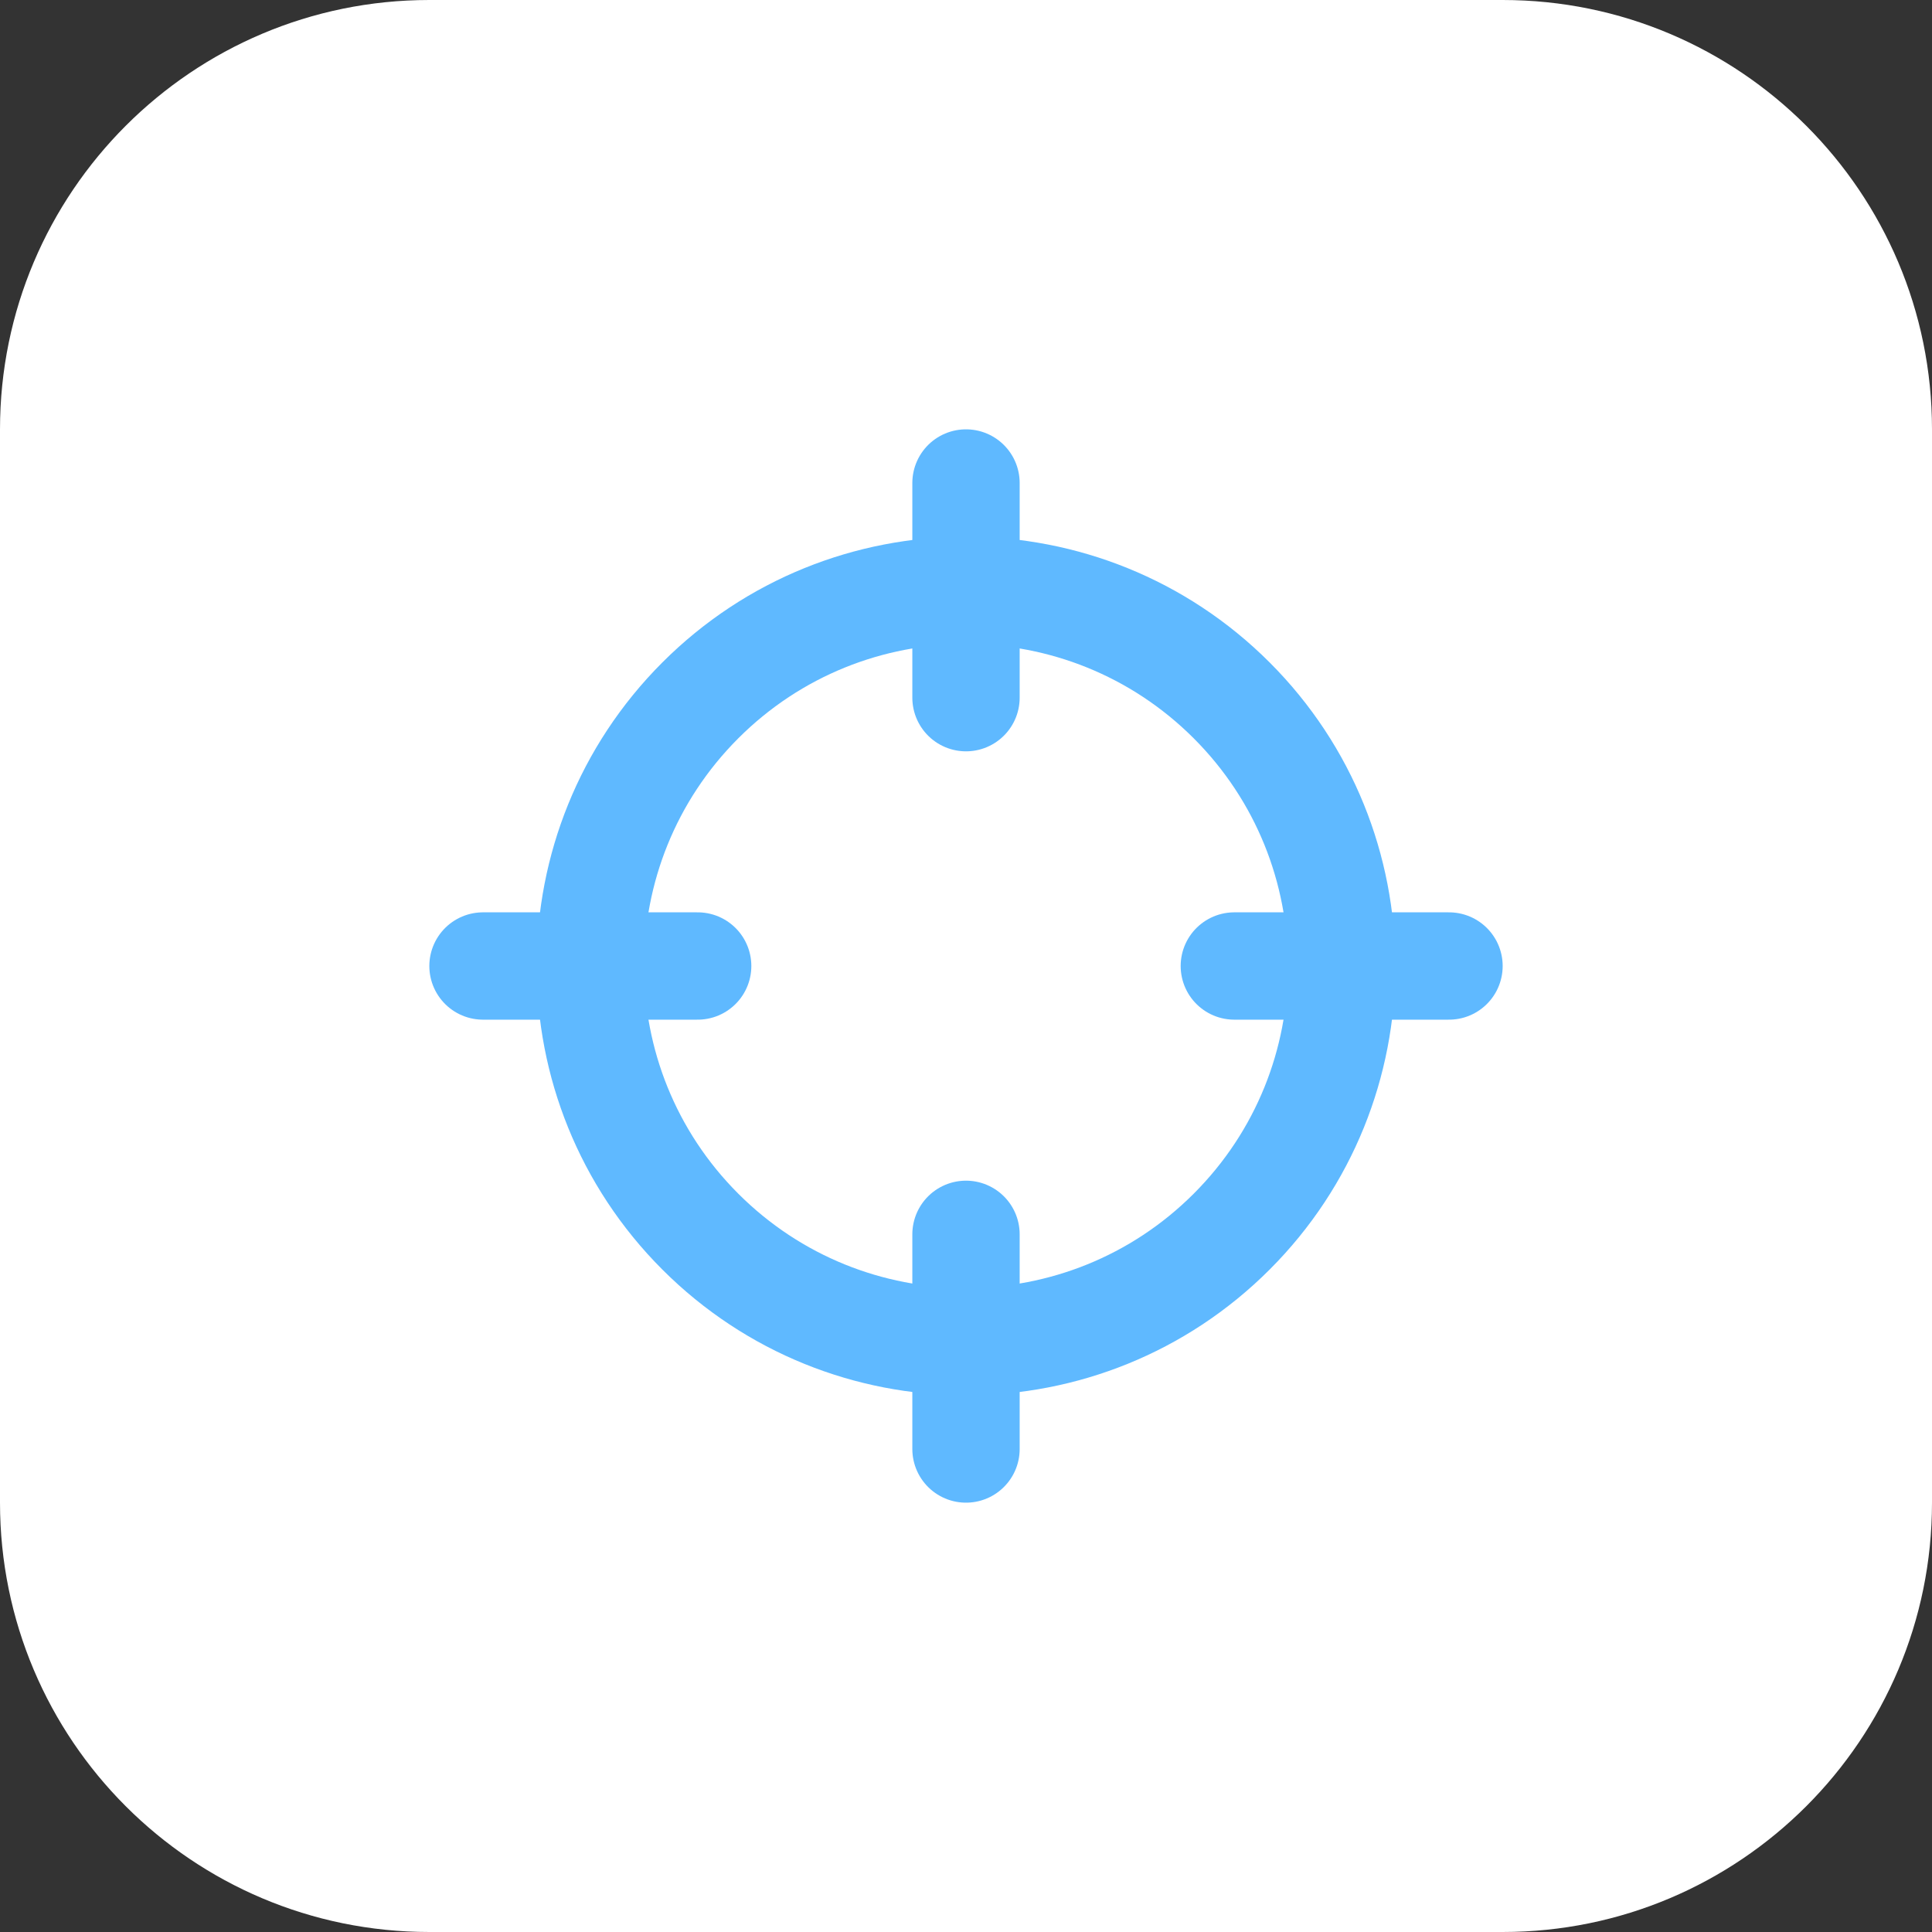 <svg width="54" height="54" viewBox="0 0 54 54" fill="none" xmlns="http://www.w3.org/2000/svg">
<rect x="0" y="0" width="54" height="54" fill="#333333" stroke="none"/>
<path d="M0 12C0 5.373 5.373 0 12 0H42C48.627 0 54 5.373 54 12V42C54 48.627 48.627 54 42 54H12C5.373 54 0 48.627 0 42V12Z" fill="white"/>
<g clip-path="url(#clip0_3761_9040)">
<path d="M34.425 19.575C38.525 23.676 38.525 30.324 34.425 34.425C30.324 38.525 23.676 38.525 19.575 34.425C15.475 30.324 15.475 23.676 19.575 19.575C23.676 15.475 30.324 15.475 34.425 19.575Z" stroke="#5FB9FF" stroke-width="3" stroke-linecap="round" stroke-linejoin="round"/>
<path d="M27 40.5V34.5" stroke="#5FB9FF" stroke-width="3" stroke-linecap="round" stroke-linejoin="round"/>
<path d="M27 13.5V19.5" stroke="#5FB9FF" stroke-width="3" stroke-linecap="round" stroke-linejoin="round"/>
<path d="M19.5 27H13.5" stroke="#5FB9FF" stroke-width="3" stroke-linecap="round" stroke-linejoin="round"/>
<path d="M40.5 27H34.5" stroke="#5FB9FF" stroke-width="3" stroke-linecap="round" stroke-linejoin="round"/>
</g>
<defs>
<clipPath id="clip0_3761_9040">
<rect width="36" height="36" fill="white" transform="translate(9 9)"/>
</clipPath>
</defs>
</svg>
